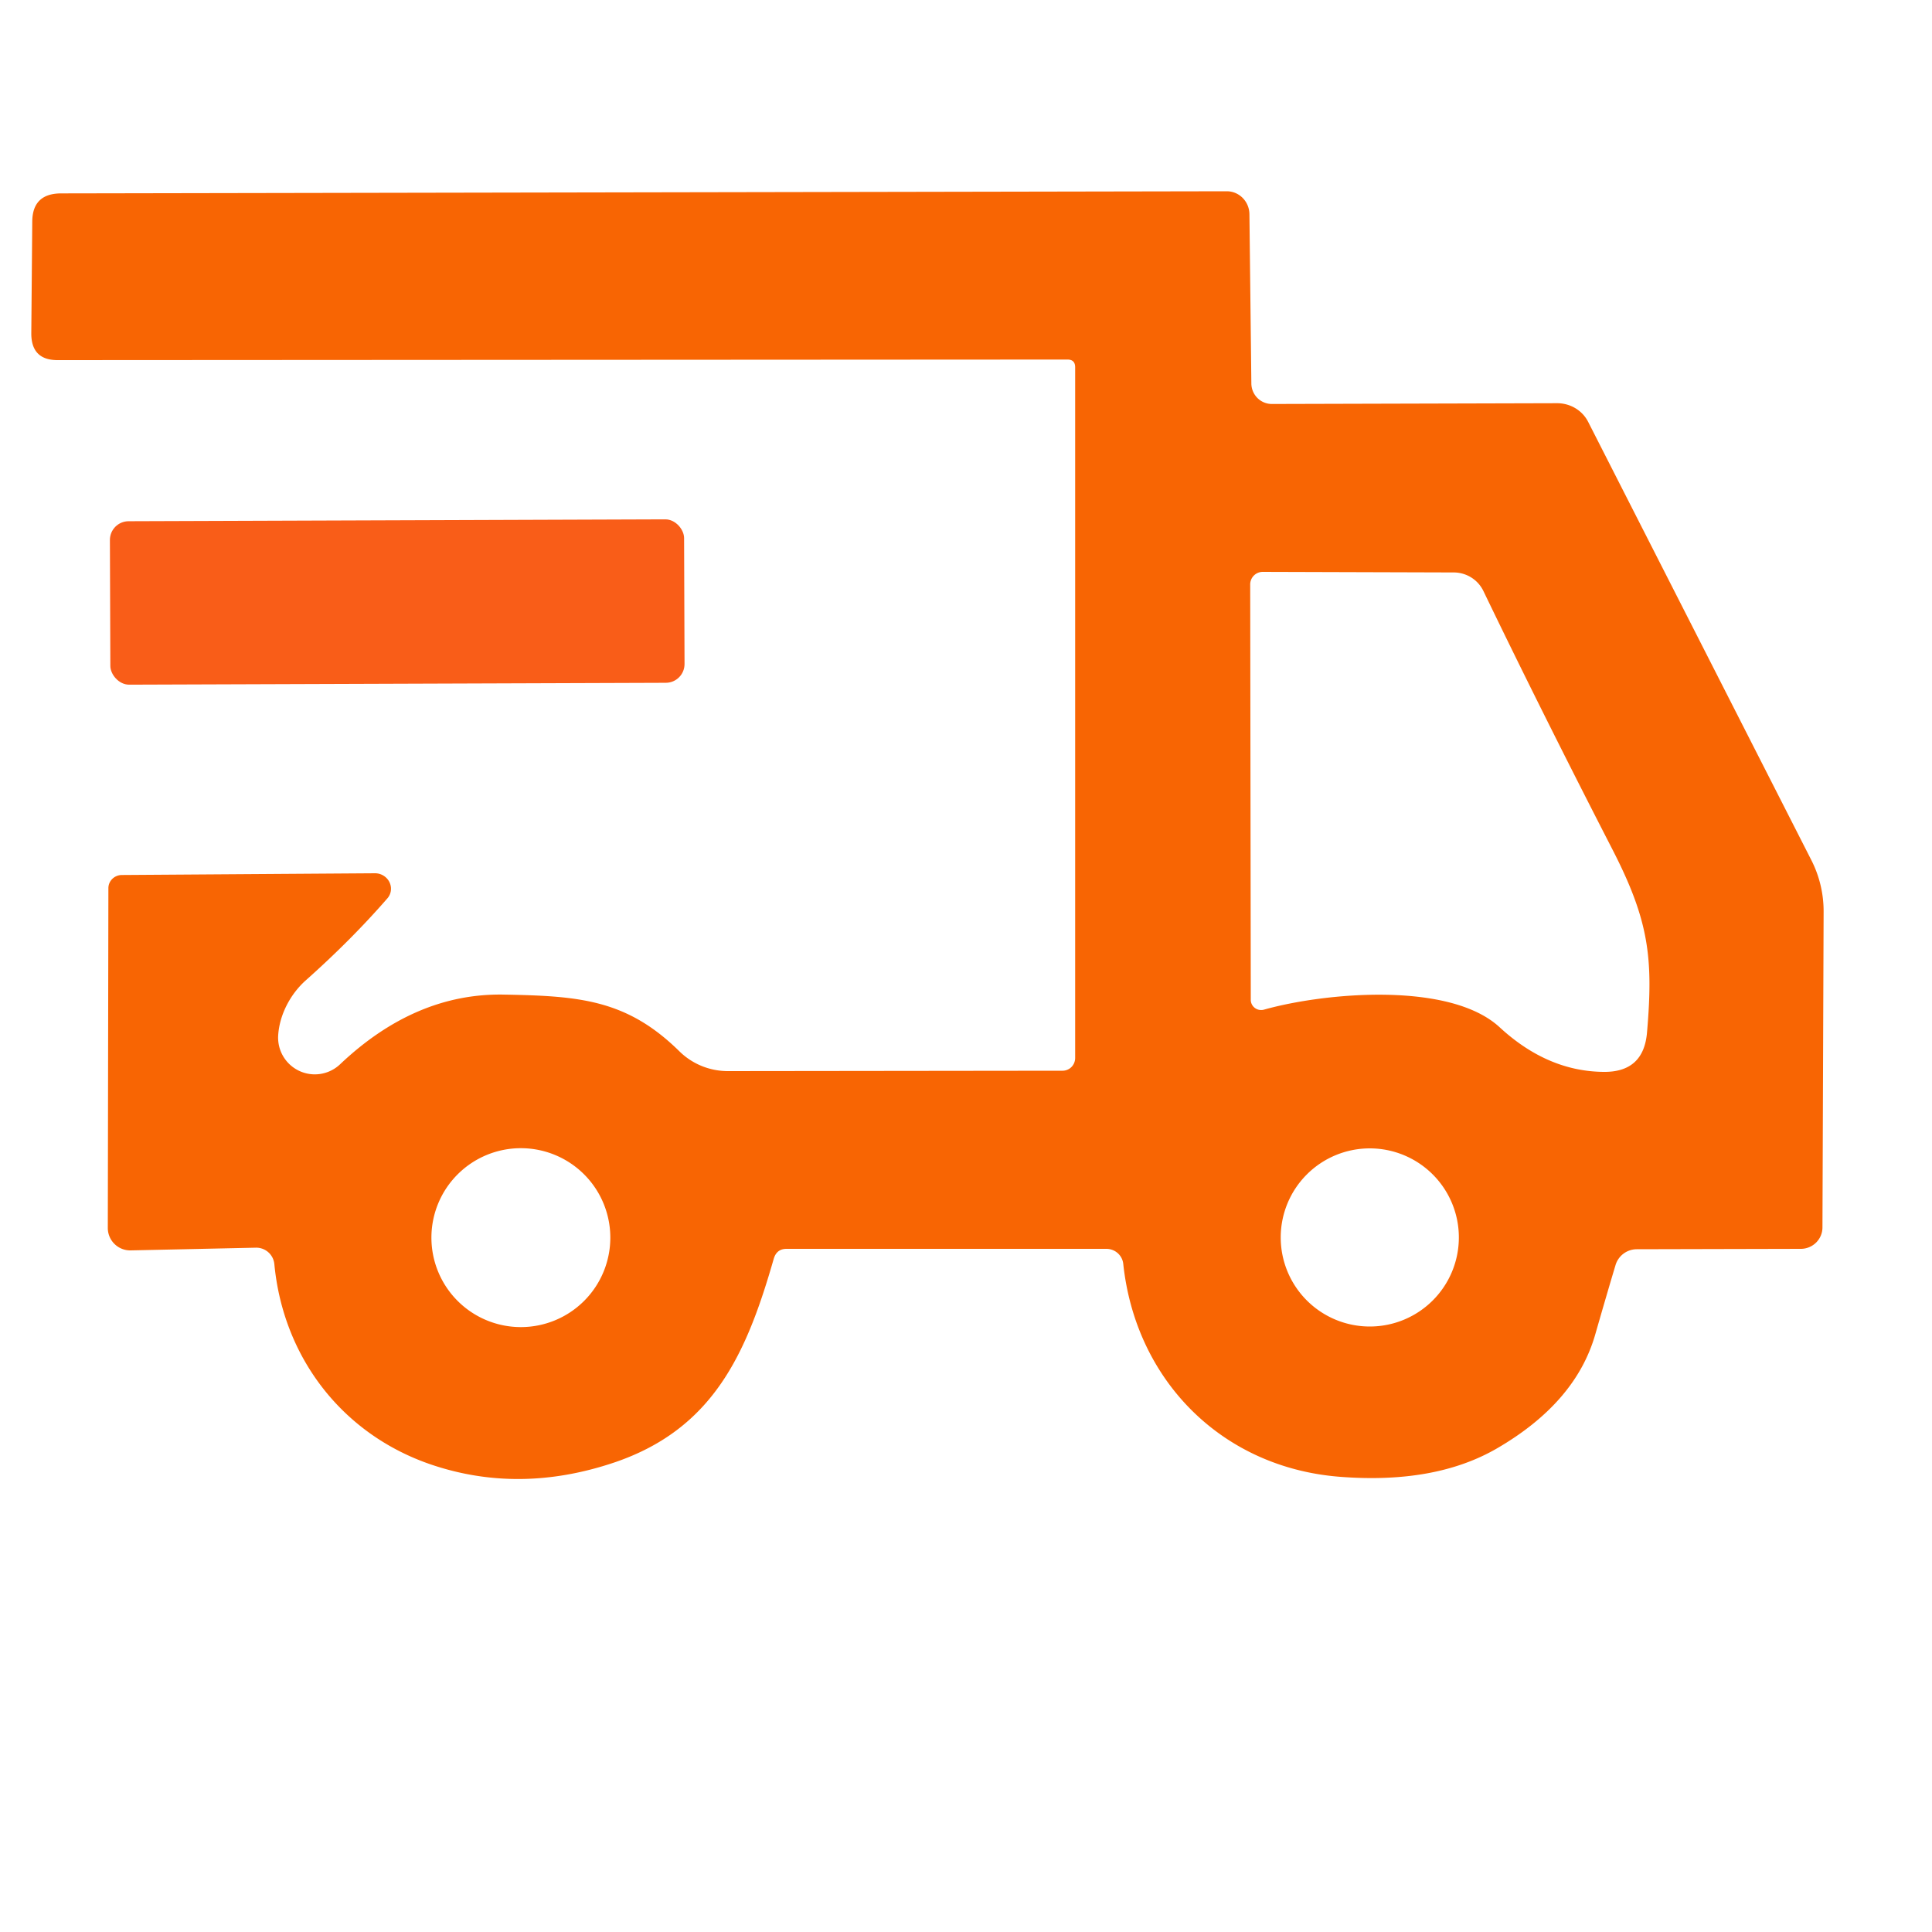 <svg xmlns="http://www.w3.org/2000/svg" viewBox="0.00 0.00 100.00 100.00" width="100.00" height="100.00"><path fill="#f86503" d="&#10;  M 55.65 19.01&#10;  Q 55.65 18.61 55.25 18.61&#10;  L 2.98 18.64&#10;  Q 1.61 18.64 1.62 17.24&#10;  L 1.67 11.45&#10;  Q 1.69 10.01 3.17 10.01&#10;  L 63.50 9.90&#10;  A 1.20 1.17 89.8 0 1 64.67 11.09&#10;  L 64.77 19.85&#10;  A 1.07 1.06 89.7 0 0 65.83 20.91&#10;  L 80.60 20.87&#10;  A 1.82 1.76 -13.1 0 1 82.20 21.83&#10;  L 93.75 44.51&#10;  A 5.85 5.82 -58.5 0 1 94.39 47.21&#10;  L 94.33 63.53&#10;  A 1.12 1.11 0.0 0 1 93.21 64.64&#10;  L 84.71 64.66&#10;  A 1.15 1.15 0.0 0 0 83.62 65.48&#10;  Q 83.22 66.81 82.57 69.07&#10;  Q 81.56 72.60 77.48 74.97&#10;  Q 74.29 76.82 69.37 76.44&#10;  C 63.23 75.97 58.78 71.43 58.14 65.42&#10;  A 0.88 0.87 -2.9 0 0 57.27 64.64&#10;  L 40.71 64.64&#10;  Q 40.20 64.64 40.05 65.15&#10;  C 38.65 70.03 36.94 73.97 31.76 75.71&#10;  Q 26.86 77.35 22.30 75.80&#10;  C 17.71 74.23 14.66 70.26 14.20 65.43&#10;  A 0.94 0.94 0.0 0 0 13.24 64.58&#10;  L 6.77 64.72&#10;  A 1.16 1.16 0.0 0 1 5.58 63.56&#10;  L 5.61 45.97&#10;  A 0.70 0.68 0.0 0 1 6.31 45.29&#10;  L 19.41 45.20&#10;  A 0.81 0.78 19.6 0 1 20.05 46.50&#10;  Q 18.19 48.64 15.83 50.74&#10;  C 15.02 51.46 14.47 52.53 14.40 53.57&#10;  A 1.90 1.90 0.0 0 0 17.61 55.08&#10;  Q 21.50 51.40 26.07 51.48&#10;  C 29.99 51.55 32.44 51.73 35.17 54.42&#10;  A 3.58 3.56 -22.7 0 0 37.67 55.44&#10;  L 55.00 55.42&#10;  A 0.66 0.65 -90.0 0 0 55.65 54.76&#10;  L 55.65 19.01&#10;  Z&#10;  M 77.62 53.17&#10;  Q 80.09 55.45 82.99 55.48&#10;  Q 85.08 55.51 85.25 53.43&#10;  C 85.58 49.57 85.35 47.64 83.44 43.93&#10;  Q 79.77 36.79 76.78 30.59&#10;  A 1.71 1.70 -12.6 0 0 75.26 29.63&#10;  L 65.36 29.60&#10;  A 0.65 0.65 0.0 0 0 64.71 30.25&#10;  L 64.74 51.75&#10;  A 0.54 0.53 -7.9 0 0 65.42 52.26&#10;  C 68.54 51.38 75.03 50.78 77.62 53.17&#10;  Z&#10;  M 31.59 64.06&#10;  A 4.63 4.63 0.0 0 0 26.96 59.43&#10;  A 4.63 4.63 0.0 0 0 22.33 64.06&#10;  A 4.63 4.63 0.0 0 0 26.96 68.69&#10;  A 4.63 4.63 0.0 0 0 31.59 64.06&#10;  Z&#10;  M 75.51 64.05&#10;  A 4.61 4.61 0.0 0 0 70.90 59.44&#10;  A 4.61 4.61 0.0 0 0 66.29 64.05&#10;  A 4.61 4.61 0.0 0 0 70.90 68.66&#10;  A 4.61 4.61 0.0 0 0 75.51 64.05&#10;  Z"></path><rect fill="#f95d18" x="-14.86" y="-4.23" transform="translate(20.56,31.16) rotate(-0.2)" width="29.72" height="8.46" rx="0.97"></rect></svg>
